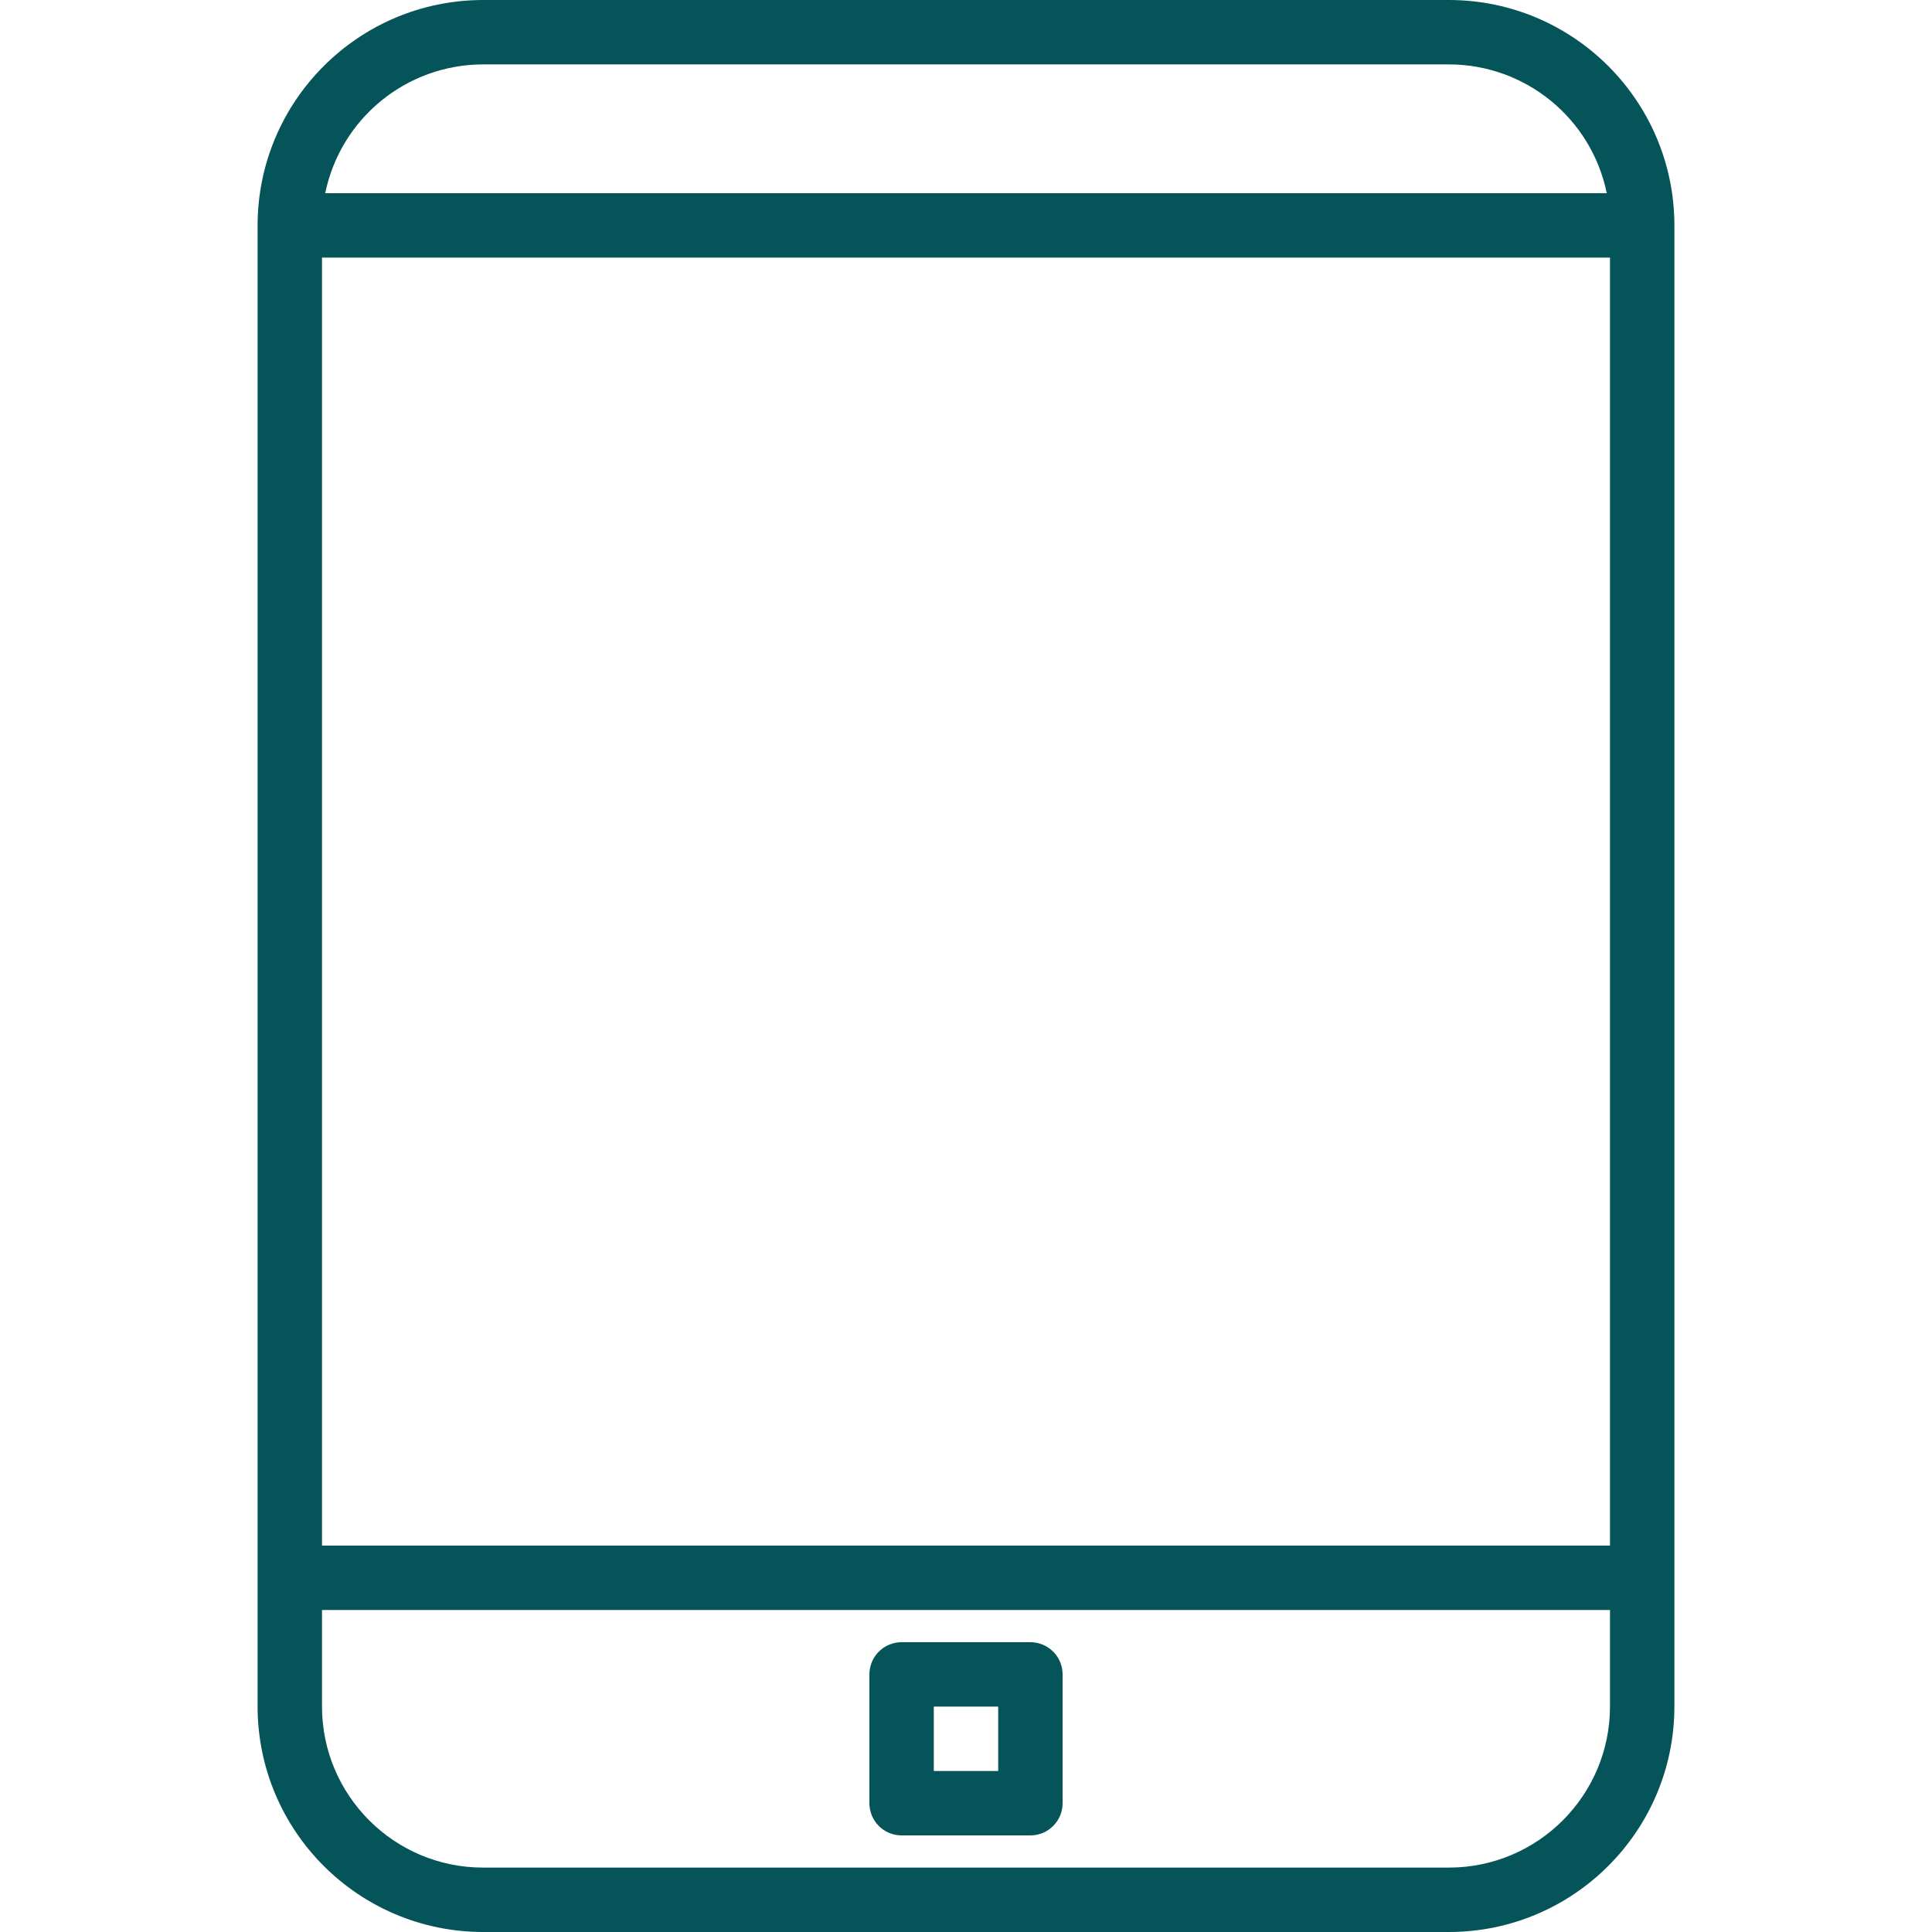 <?xml version="1.0" encoding="iso-8859-1"?>
<!-- Generator: Adobe Illustrator 19.0.0, SVG Export Plug-In . SVG Version: 6.00 Build 0)  -->
<svg xmlns="http://www.w3.org/2000/svg" xmlns:xlink="http://www.w3.org/1999/xlink" version="1.1" id="Capa_1" x="0px" y="0px" viewBox="0 0 480 480" style="enable-background:new 0 0 480 480;" xml:space="preserve" width="512px" height="512px">
<g>
	<g>
		<path d="M360,0H120C89.087,0.035,64.035,25.087,64,56v368c0.035,30.913,25.087,55.965,56,56h240c30.913-0.035,55.965-25.087,56-56    V56C415.965,25.087,390.913,0.035,360,0z M120,16h240c19.001,0.024,35.373,13.389,39.2,32H80.8    C84.627,29.389,100.999,16.024,120,16z M400,424c-0.026,22.08-17.92,39.974-40,40H120c-22.08-0.026-39.974-17.92-40-40v-24h320    V424z M400,384H80V64h320V384z" fill="#055459"/>
	</g>
</g>
<g>
	<g>
		<path d="M256,408h-32c-4.418,0-8,3.582-8,8v32c0,4.418,3.582,8,8,8h32c4.418,0,8-3.582,8-8v-32C264,411.582,260.418,408,256,408z     M248,440h-16v-16h16V440z" fill="#055459"/>
	</g>
</g>
<g>
</g>
<g>
</g>
<g>
</g>
<g>
</g>
<g>
</g>
<g>
</g>
<g>
</g>
<g>
</g>
<g>
</g>
<g>
</g>
<g>
</g>
<g>
</g>
<g>
</g>
<g>
</g>
<g>
</g>
</svg>
